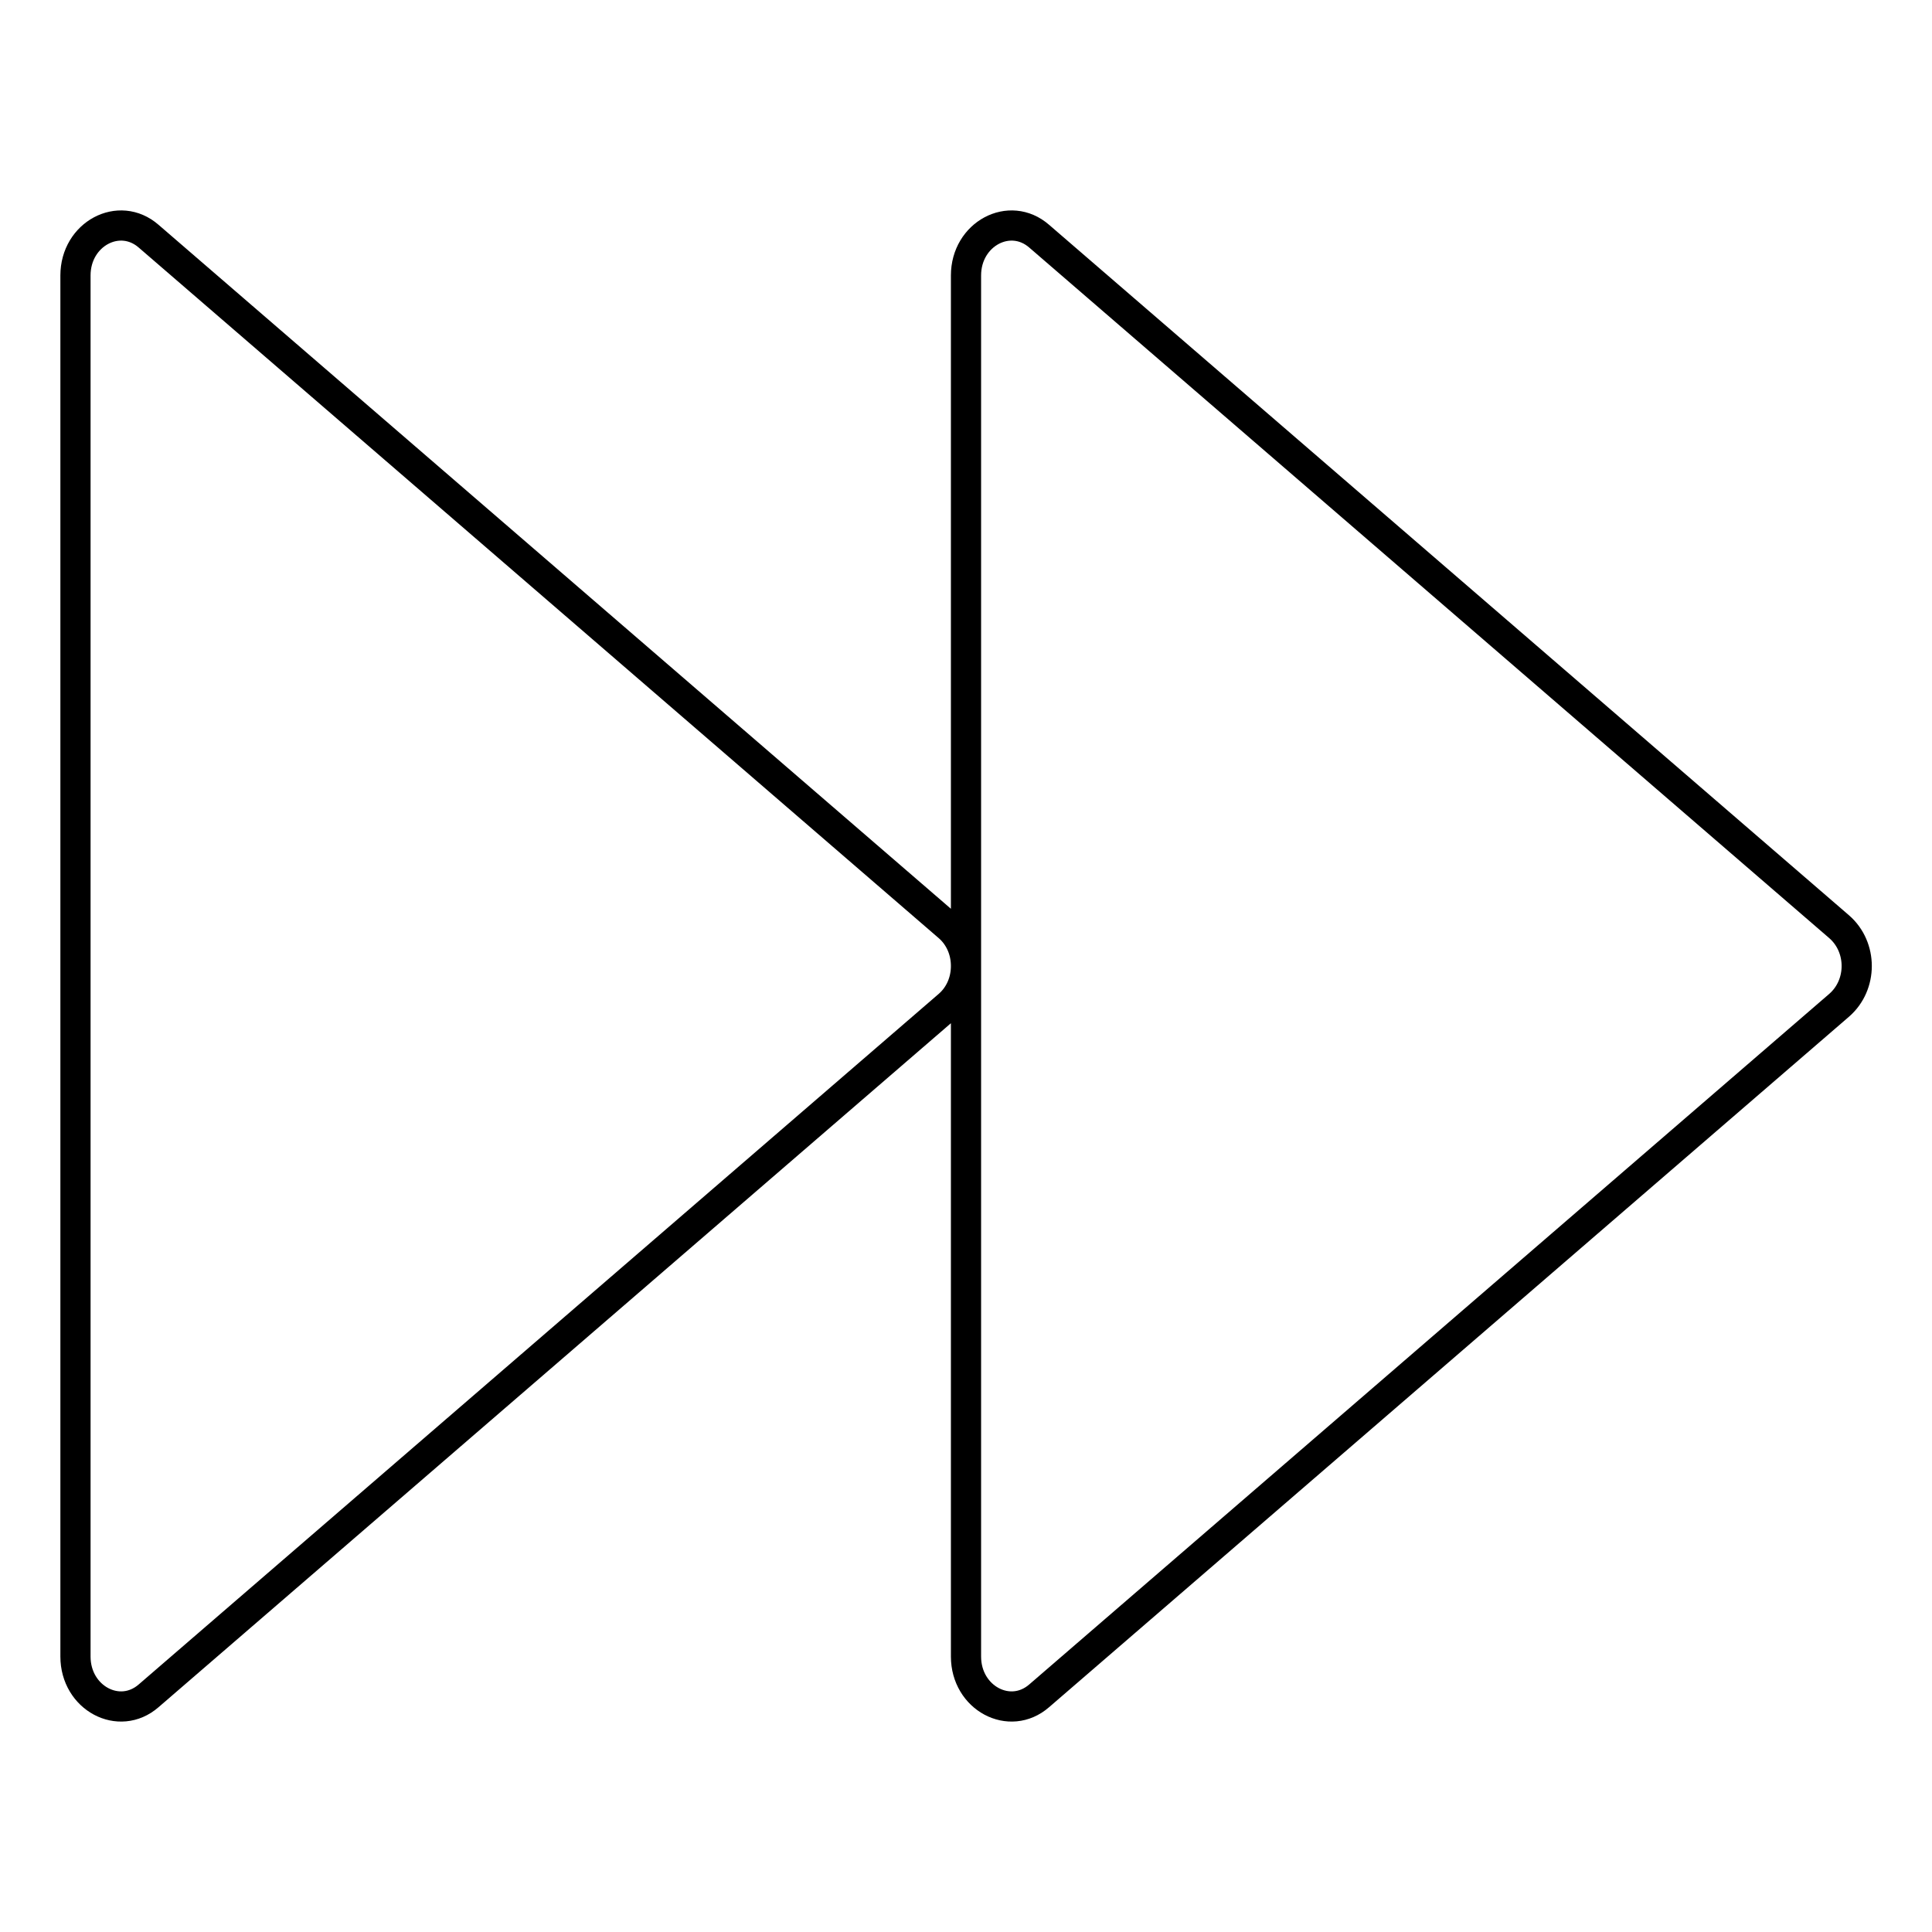 <?xml version="1.0" encoding="utf-8"?>
<!-- Svg Vector Icons : http://www.onlinewebfonts.com/icon -->
<!DOCTYPE svg PUBLIC "-//W3C//DTD SVG 1.1//EN" "http://www.w3.org/Graphics/SVG/1.1/DTD/svg11.dtd">
<svg version="1.1" xmlns="http://www.w3.org/2000/svg" xmlns:xlink="http://www.w3.org/1999/xlink" x="0px" y="0px" viewBox="0 0 256 256" enable-background="new 0 0 256 256" xml:space="preserve">
<g> <path stroke-width="4" fill-opacity="0" stroke="#000000"  d="M243.7,122.8l-106-91.5c-3.9-3.4-9.7-0.3-9.7,5.2v183c0,5.5,5.8,8.6,9.7,5.2l106-91.5 C246.8,130.5,246.8,125.5,243.7,122.8z M125.7,122.8l-106-91.5C15.8,27.9,10,31,10,36.5v183c0,5.5,5.8,8.6,9.7,5.2l106-91.5 c1.5-1.3,2.3-3.2,2.3-5.2S127.2,124.1,125.7,122.8z"/></g>
</svg>